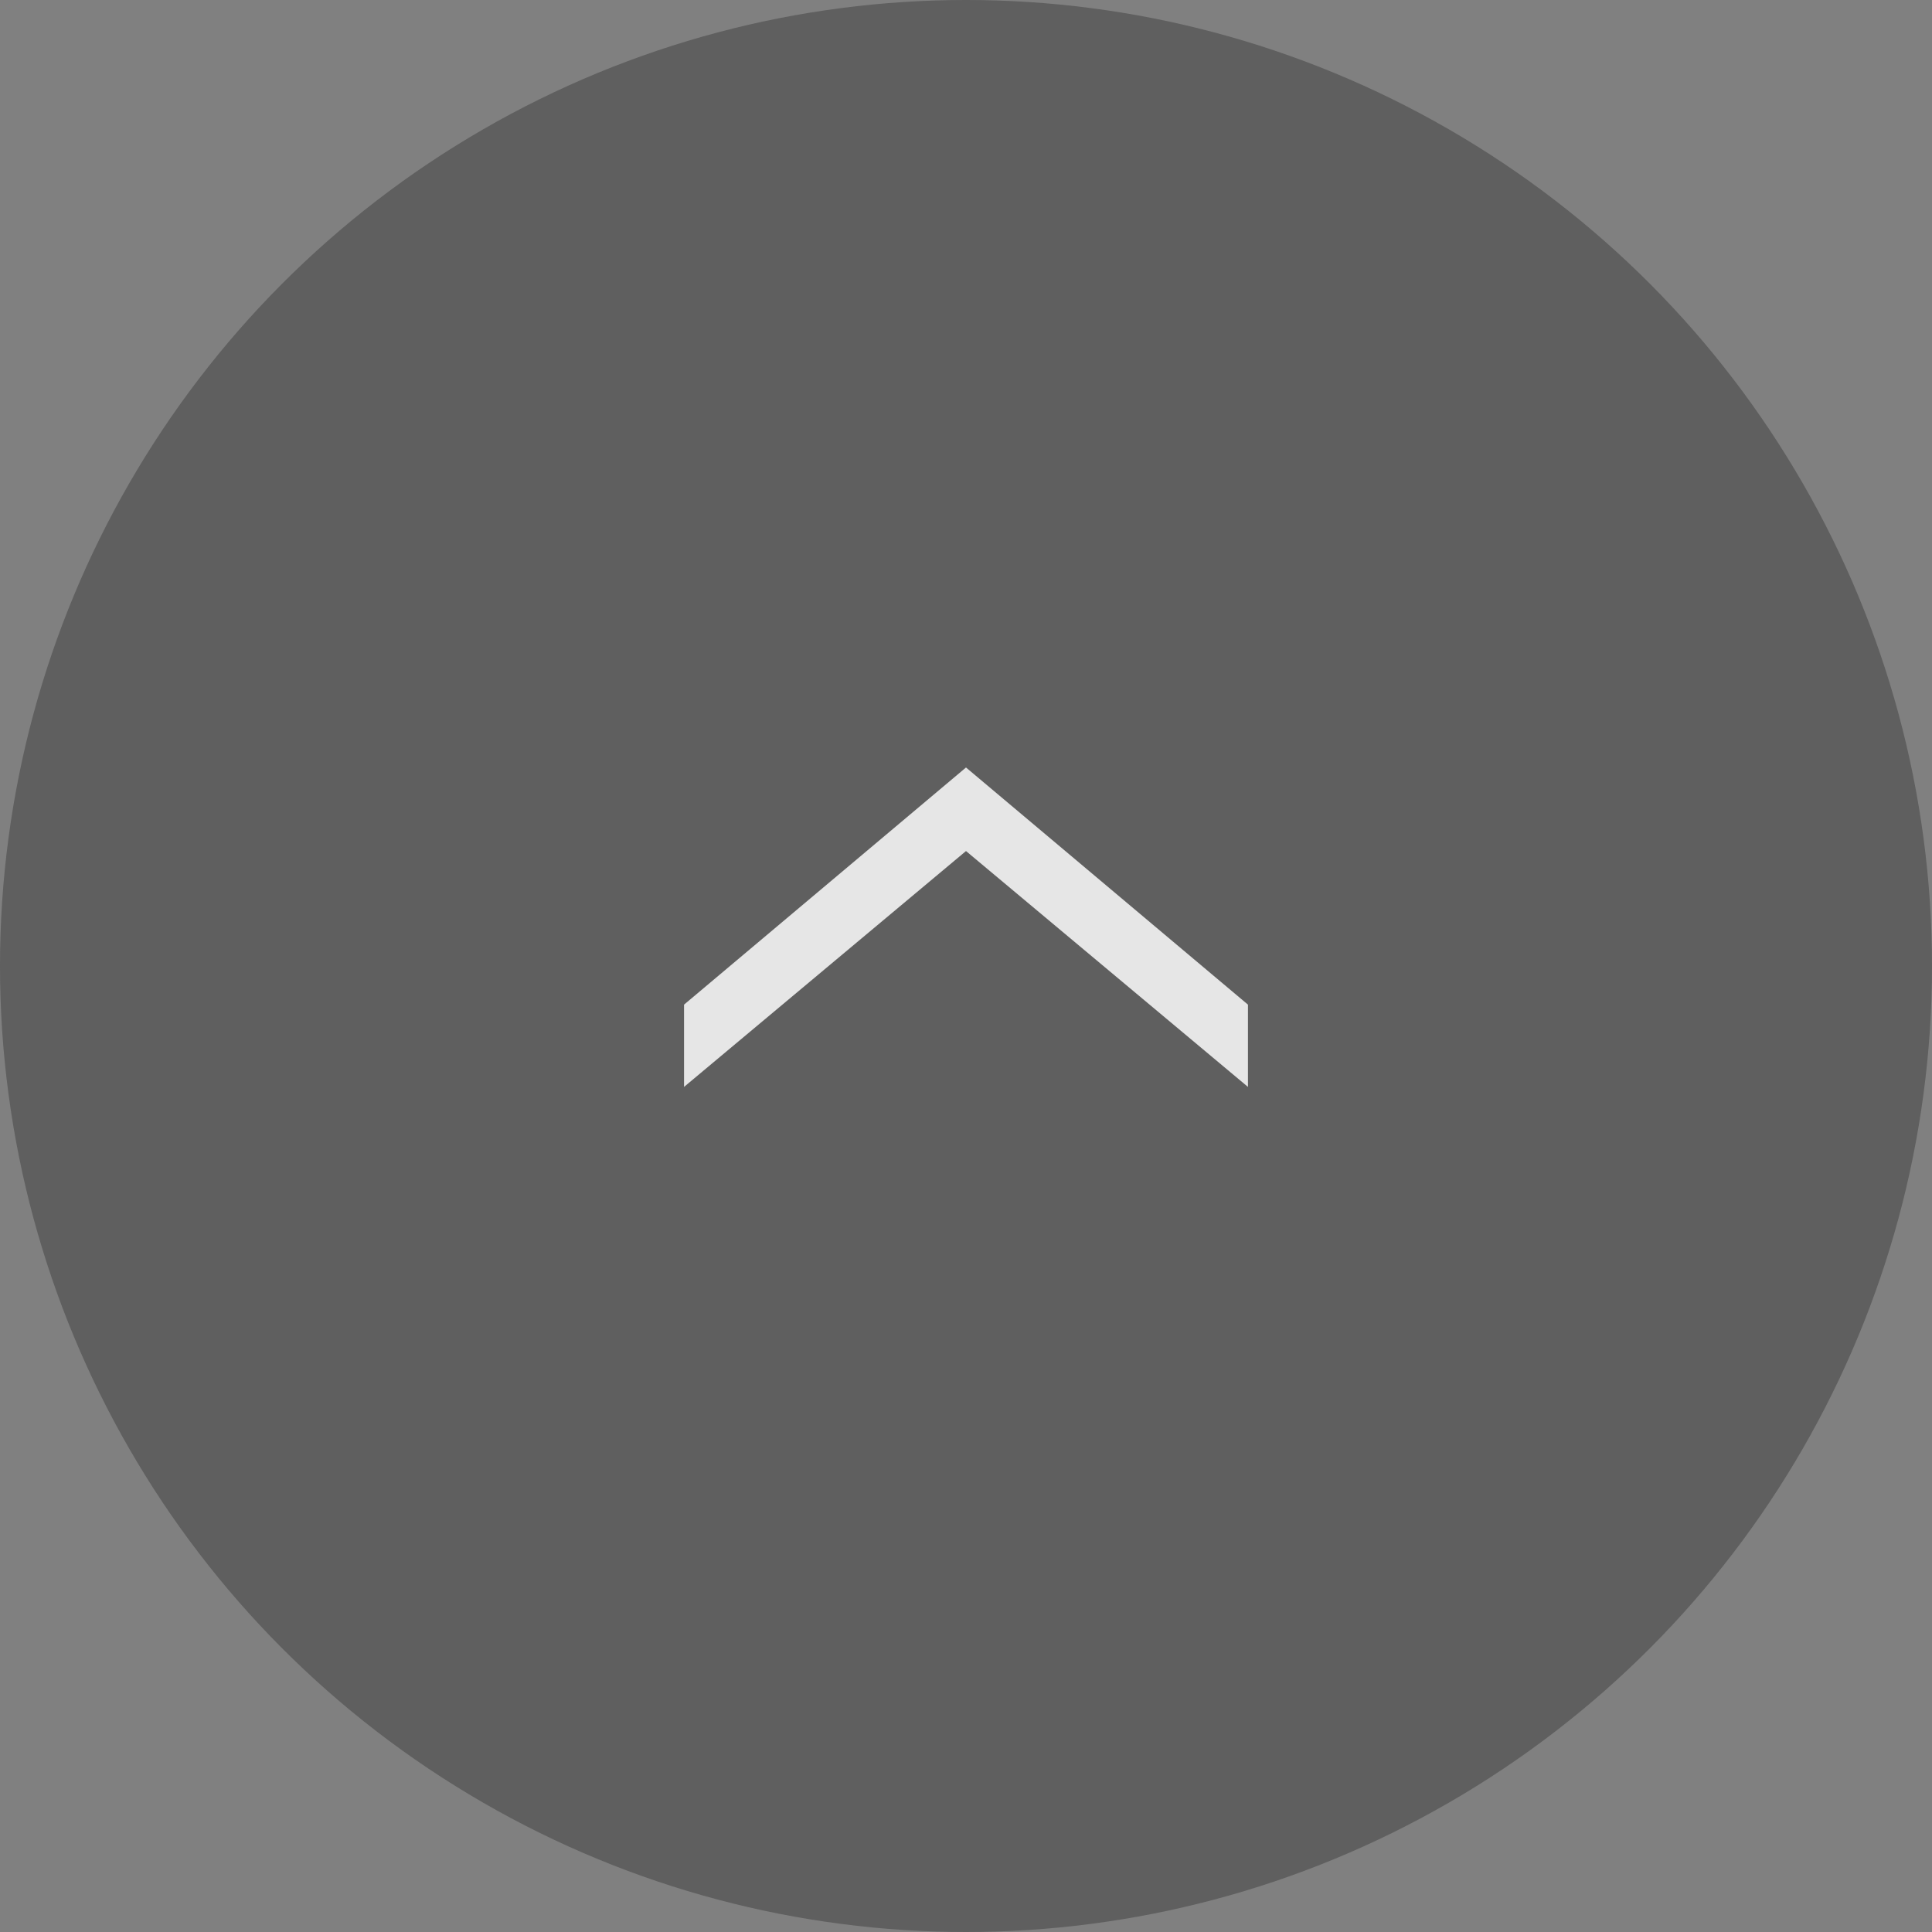 <svg xmlns="http://www.w3.org/2000/svg" width="120" height="120" viewBox="0 0 120 120">
  <rect x="0" y="0" width="120" height="120" fill="#808080" stroke="none"/>
  <defs>
    <style>
      .cls-1 {
        opacity: 0.8;
      }

      .cls-2 {
        fill: #565656;
      }

      .cls-3 {
        fill: #fff;
        fill-rule: evenodd;
      }
    </style>
  </defs>
  <g id="btn-pagetop.svg" class="cls-1">
    <circle id="シェイプ_26" data-name="シェイプ 26" class="cls-2" cx="60" cy="60" r="60"/>
    <path id="_" data-name="▲" class="cls-3" d="M930,4992.86l17.513,14.65v-5.11L930,4987.67l-17.513,14.73v5.11Z" transform="translate(-870 -4940)"/>
  </g>
</svg>
